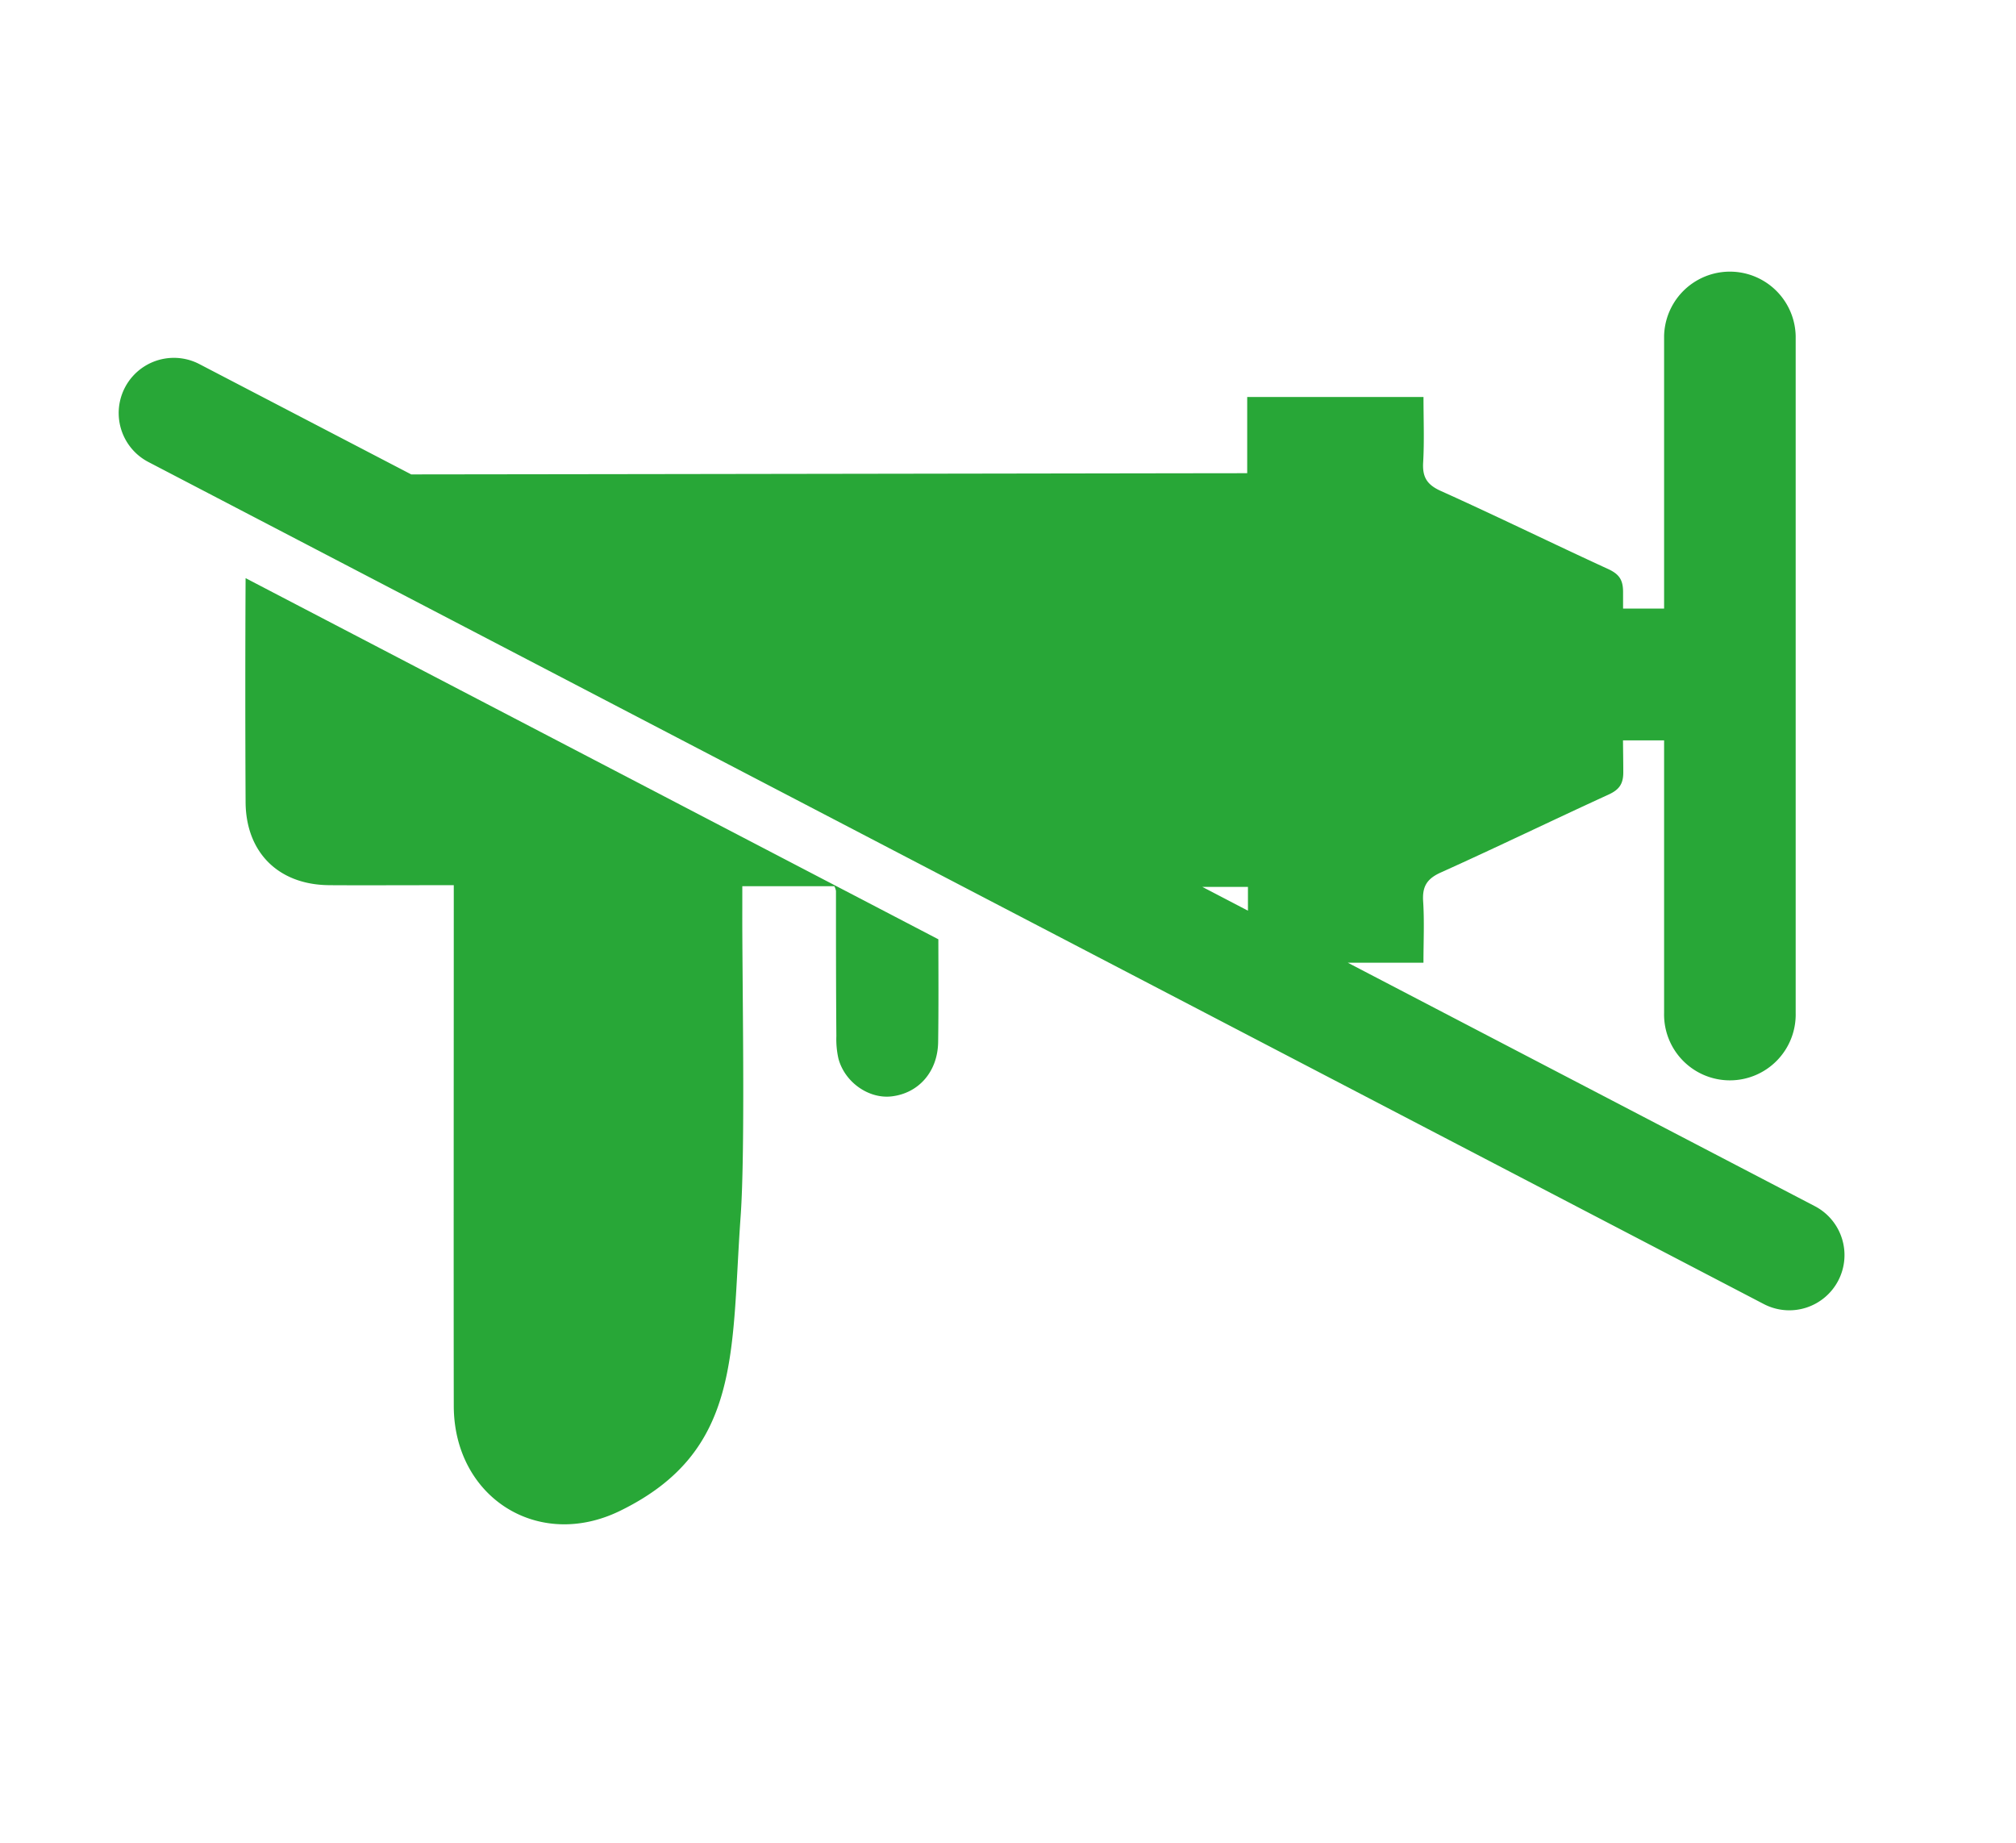 <svg id="Layer_1" data-name="Layer 1" xmlns="http://www.w3.org/2000/svg" viewBox="0 0 569.51 520.51"><defs><style>.cls-1{fill:#28a737;}</style></defs><title>AD Icon - Waxing</title><path class="cls-1" d="M512.61,340.63,380.75,271.91h21.37c0-6,.28-11.67-.09-17.35-.27-4.18,1.06-6.37,5-8.14,15.88-7.15,31.55-14.76,47.38-22,3-1.38,4.2-3,4.16-6.44,0-2.95-.06-5.91-.08-8.87h11.61v77a18.59,18.59,0,1,0,37.17,0V94.88a18.59,18.59,0,0,0-37.17,0v77H458.51c0-1.55,0-3.11,0-4.67,0-3.39-1.05-5-4.12-6.45-15.83-7.26-31.47-14.94-47.35-22.09-4-1.79-5.26-4-5-8.13.34-6,.09-12.08.09-18.42h-49.8v21.53c-12.82,0-161.65.26-236.16.34L56.26,102.8a15.59,15.59,0,0,0-14.41,27.65L498.2,368.28a15.59,15.59,0,1,0,14.41-27.65ZM352.54,250.49v6.72l-12.89-6.72Z"/><path class="cls-1" d="M69.38,163.29q-.16,31.61,0,63.22c.07,14.17,9.18,23.25,23.26,23.49,4.11.08,30.62,0,35.55,0v6.59c0,37.23-.06,103.3,0,140.52.06,25.74,23.76,40.93,46.95,29.62,34.51-16.83,31.34-44.84,34.08-83.09,1.39-19.33.4-67.67.48-87.09,0-2.06,0-4.13,0-6.25h26a5.3,5.3,0,0,1,.46,1.32c0,13.67,0,27.34.11,41a24.83,24.83,0,0,0,.59,6.4c1.82,6.71,8.59,11.38,15,10.64,7.6-.87,13-6.91,13.16-15.26.14-9.7.08-19.41.06-29.11Z"/></svg>